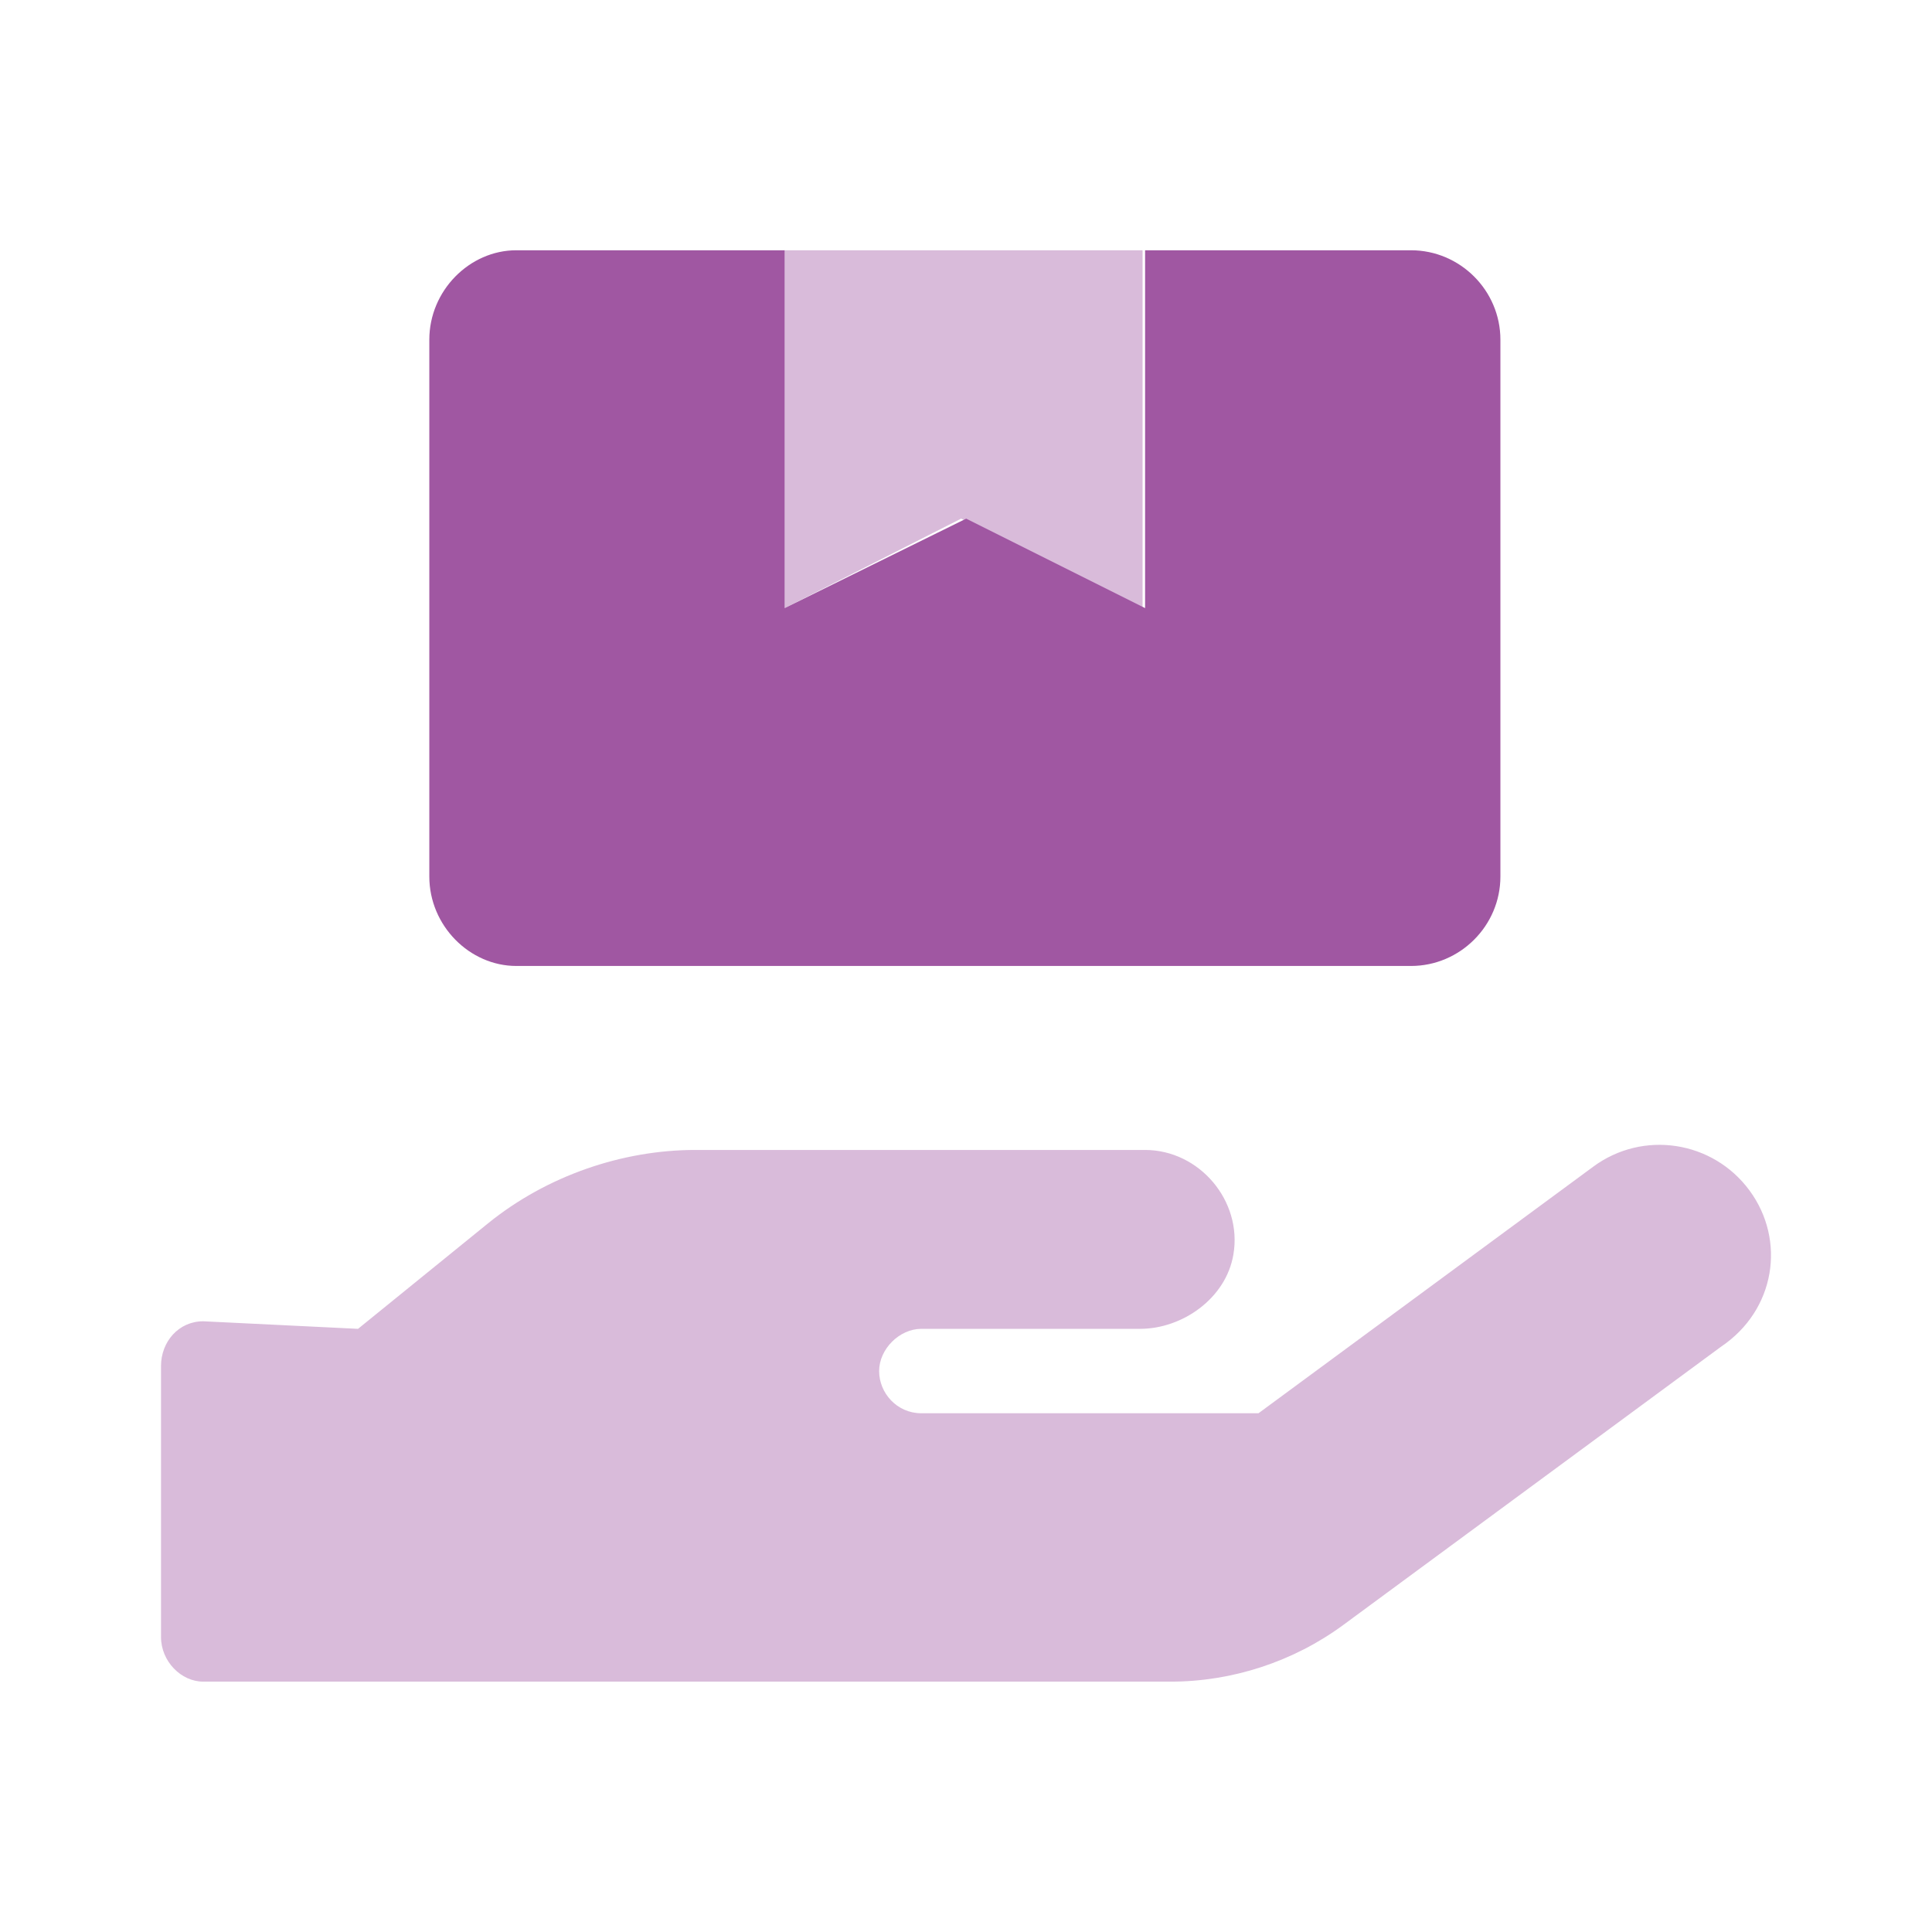 <svg width="56" height="56" viewBox="0 0 56 56" fill="none" xmlns="http://www.w3.org/2000/svg">
<path d="M14.966 27.999H40.897C42.323 27.999 43.49 26.832 43.49 25.406V9.847C43.49 8.421 42.323 7.254 40.897 7.254H33.191V17.626L28.005 15.033L22.745 17.626V7.254H14.966C13.613 7.254 12.444 8.421 12.444 9.847V25.406C12.444 26.832 13.613 27.999 14.966 27.999Z" fill="#A057A2"/>
<path opacity="0.4" d="M50.71 34.506C49.647 33.062 47.62 32.751 46.178 33.819L36.478 40.964H26.706C25.997 40.964 25.482 40.377 25.482 39.741C25.482 39.105 26.07 38.517 26.706 38.517H33.047C34.27 38.517 35.538 37.635 35.751 36.36C36.014 34.812 34.769 33.332 33.188 33.332H20.152C18.037 33.332 15.848 34.081 14.146 35.459L10.378 38.517L5.89 38.298C5.181 38.298 4.667 38.888 4.667 39.596L4.667 47.447C4.667 48.16 5.254 48.743 5.89 48.743H33.936C35.721 48.743 37.495 48.161 38.936 47.1L49.884 39.036C51.464 37.974 51.772 35.948 50.71 34.506ZM33.118 17.626V7.254H22.745V17.626L27.859 15.033L33.118 17.626Z" fill="#A057A2"/>
</svg>
